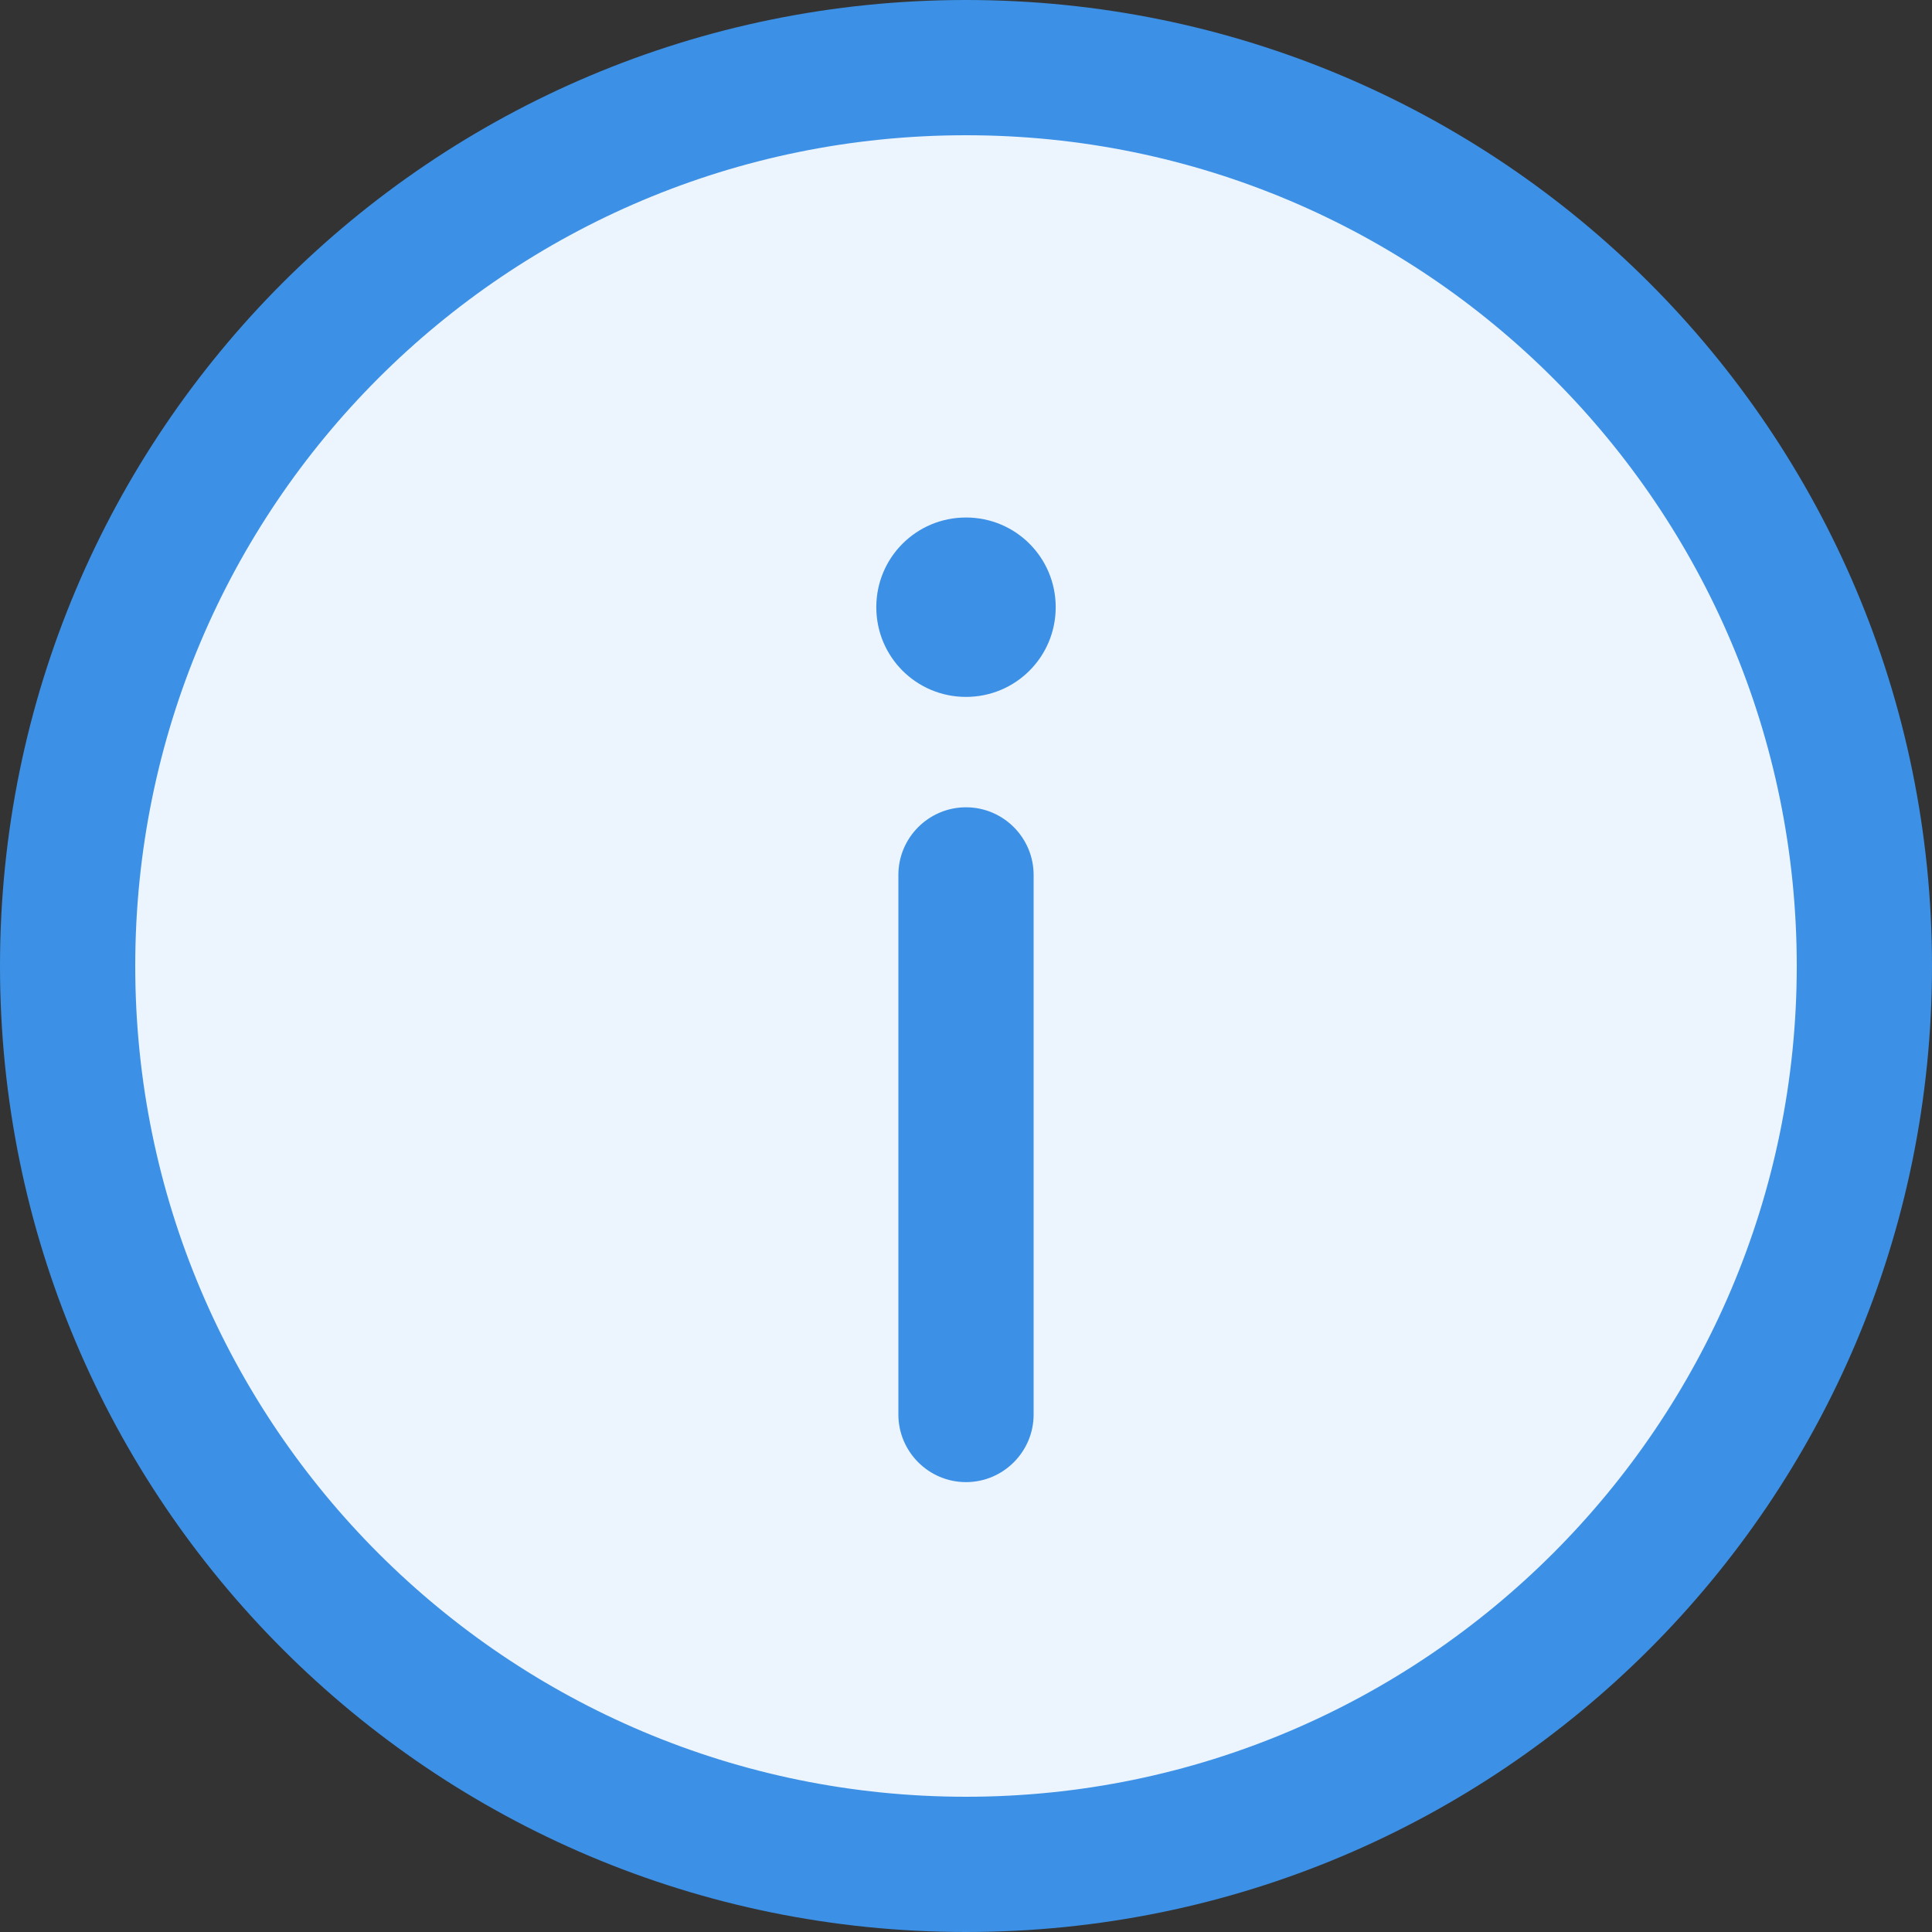 <svg xmlns="http://www.w3.org/2000/svg" xmlns:xlink="http://www.w3.org/1999/xlink" id="uuid-58f9cf56-ef2b-4708-b7f3-eddd114ecc70" data-name="Warstwa 1" width="14" height="14" viewBox="0 0 14 14"><rect x="0" y="0" width="14" height="14" fill="#333333" stroke="none"/><defs><style>      .uuid-ad5543b9-8f63-42d4-b1f6-f088b76261c9 {        fill: none;      }      .uuid-fa66478c-2644-4729-b5c3-7d756a5fb6ad {        fill: #ecf4fd;      }      .uuid-d5dd5945-f1ec-4055-812a-91c021e2db26, .uuid-fbca6664-f212-494e-93e7-2aa3f6d3cfe0 {        fill: #3c91e6;      }      .uuid-b0d2492a-3625-41f2-b4eb-d2e8d8069dda {        clip-path: url(#uuid-93774c7c-3946-4350-86f4-4f1a7ab5cc8a);      }      .uuid-fbca6664-f212-494e-93e7-2aa3f6d3cfe0 {        fill-rule: evenodd;      }    </style><clipPath id="uuid-93774c7c-3946-4350-86f4-4f1a7ab5cc8a"><rect class="uuid-ad5543b9-8f63-42d4-b1f6-f088b76261c9" width="14" height="14"></rect></clipPath></defs><g class="uuid-b0d2492a-3625-41f2-b4eb-d2e8d8069dda"><g><path class="uuid-fa66478c-2644-4729-b5c3-7d756a5fb6ad" d="m13.51,7c0,3.6-2.92,6.51-6.51,6.51S.49,10.6.49,7,3.4.49,7,.49s6.51,2.92,6.51,6.51Z"></path><path class="uuid-fbca6664-f212-494e-93e7-2aa3f6d3cfe0" d="m7,.98C3.67.98.98,3.67.98,7s2.7,6.02,6.02,6.02,6.02-2.7,6.02-6.02S10.33.98,7,.98ZM0,7C0,3.13,3.13,0,7,0s7,3.13,7,7-3.13,7-7,7S0,10.87,0,7Z"></path><path class="uuid-fbca6664-f212-494e-93e7-2aa3f6d3cfe0" d="m7,10.74c.27,0,.49-.22.49-.49v-3.91c0-.27-.22-.49-.49-.49s-.49.22-.49.49v3.91c0,.27.22.49.49.49Z"></path><path class="uuid-d5dd5945-f1ec-4055-812a-91c021e2db26" d="m7.65,4.4c0-.36-.29-.65-.65-.65s-.65.29-.65.65.29.65.65.65.65-.29.65-.65Z"></path></g></g></svg>